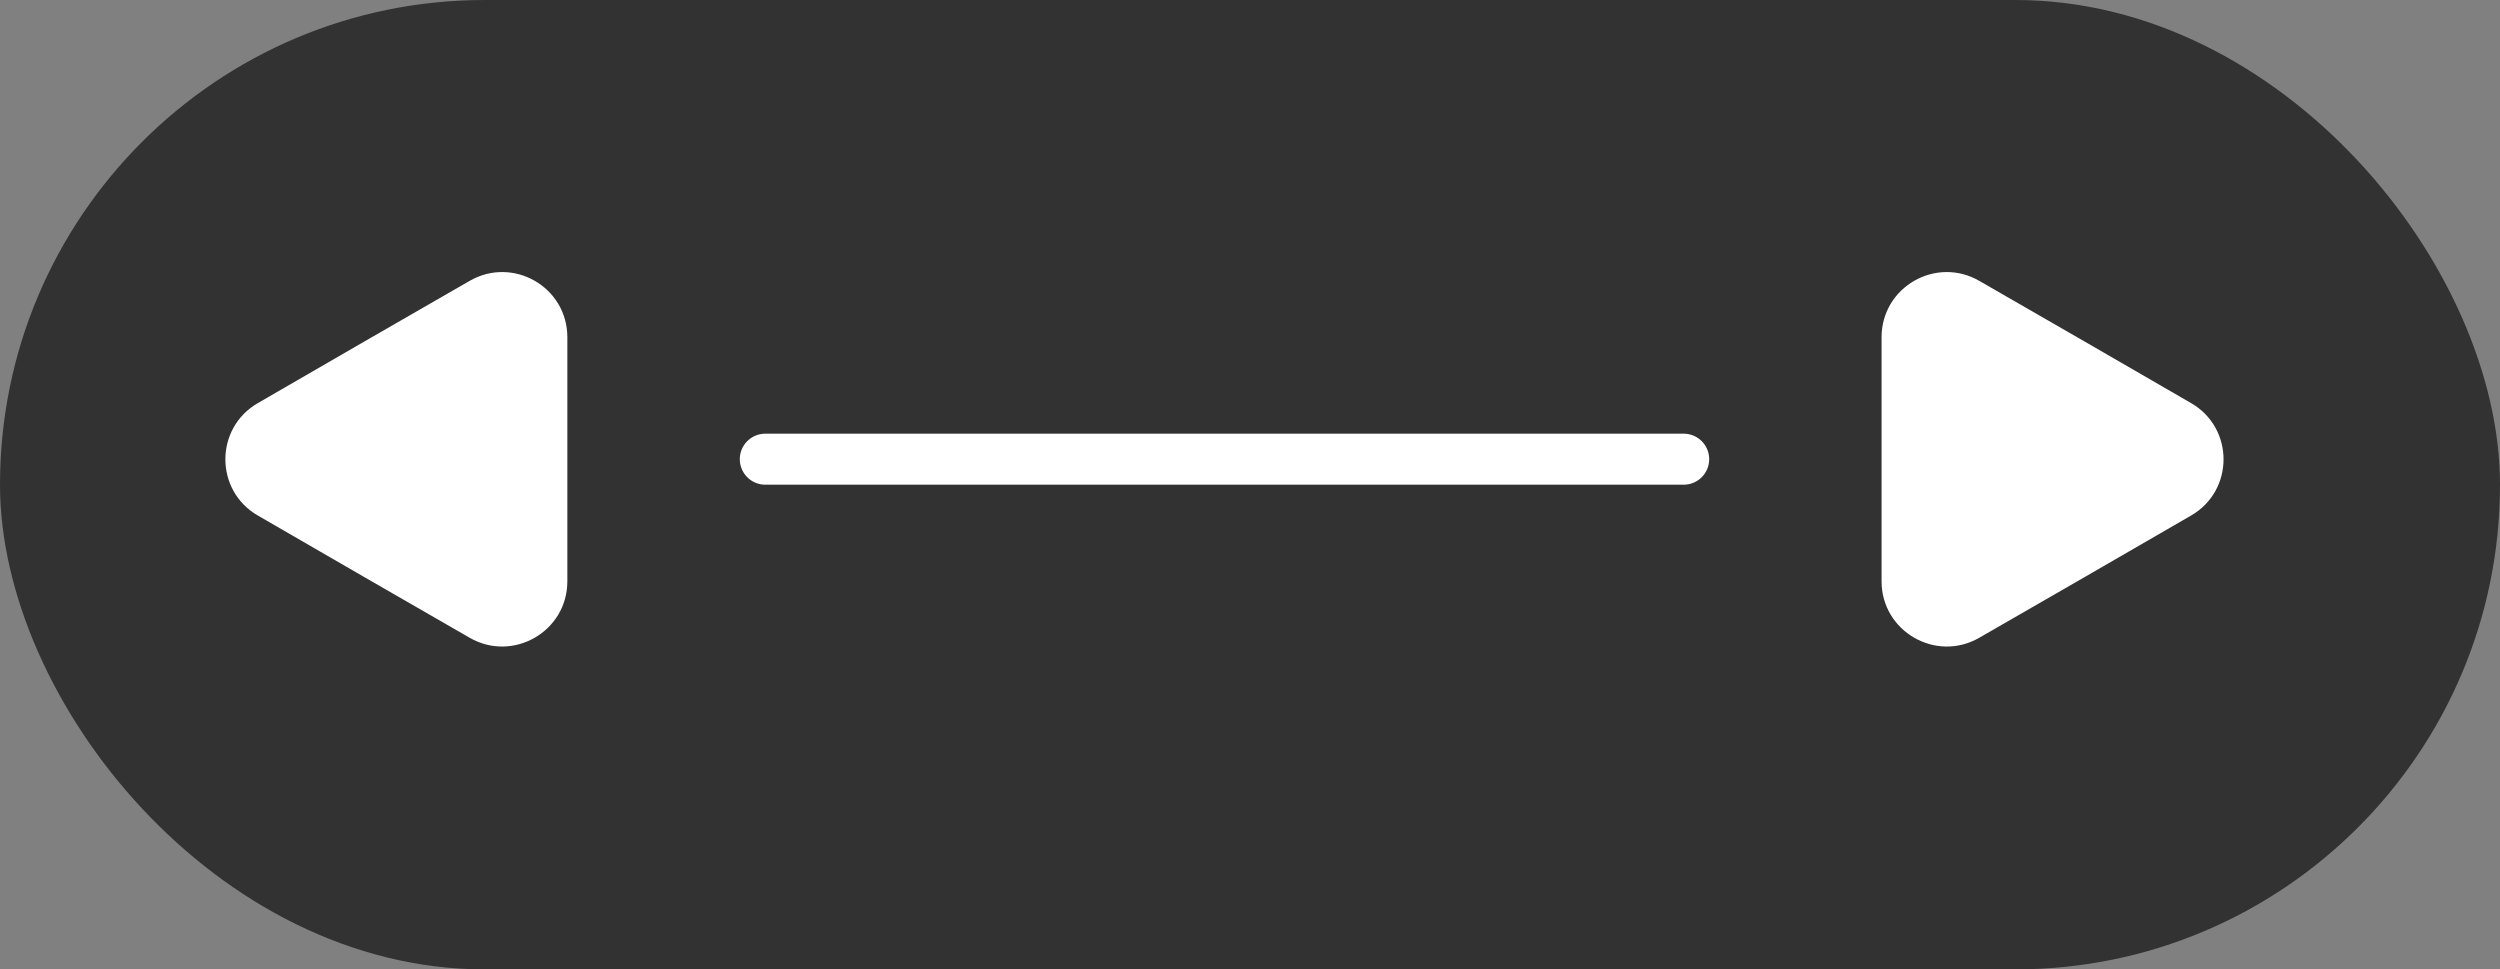 <?xml version="1.0" encoding="UTF-8"?> <svg xmlns="http://www.w3.org/2000/svg" width="49" height="19" viewBox="0 0 49 19" fill="none"><rect x="0" y="0" width="49" height="19" fill="#808080" stroke="none"/> <rect width="49" height="19" rx="9.5" fill="#323232"></rect> <path d="M11.12 6.61V11.395C11.12 12.375 10.056 12.99 9.205 12.5L7.13 11.305L5.055 10.105C4.205 9.615 4.205 8.39 5.055 7.9L7.13 6.7L9.205 5.505C10.056 5.015 11.12 5.625 11.12 6.61Z" fill="white"></path> <path d="M36.879 6.61V11.395C36.879 12.375 37.944 12.99 38.794 12.5L40.869 11.305L42.944 10.105C43.794 9.615 43.794 8.39 42.944 7.9L40.869 6.7L38.794 5.505C37.944 5.015 36.879 5.625 36.879 6.61Z" fill="white"></path> <path d="M15 9H33" stroke="white" stroke-linecap="round"></path> </svg> 